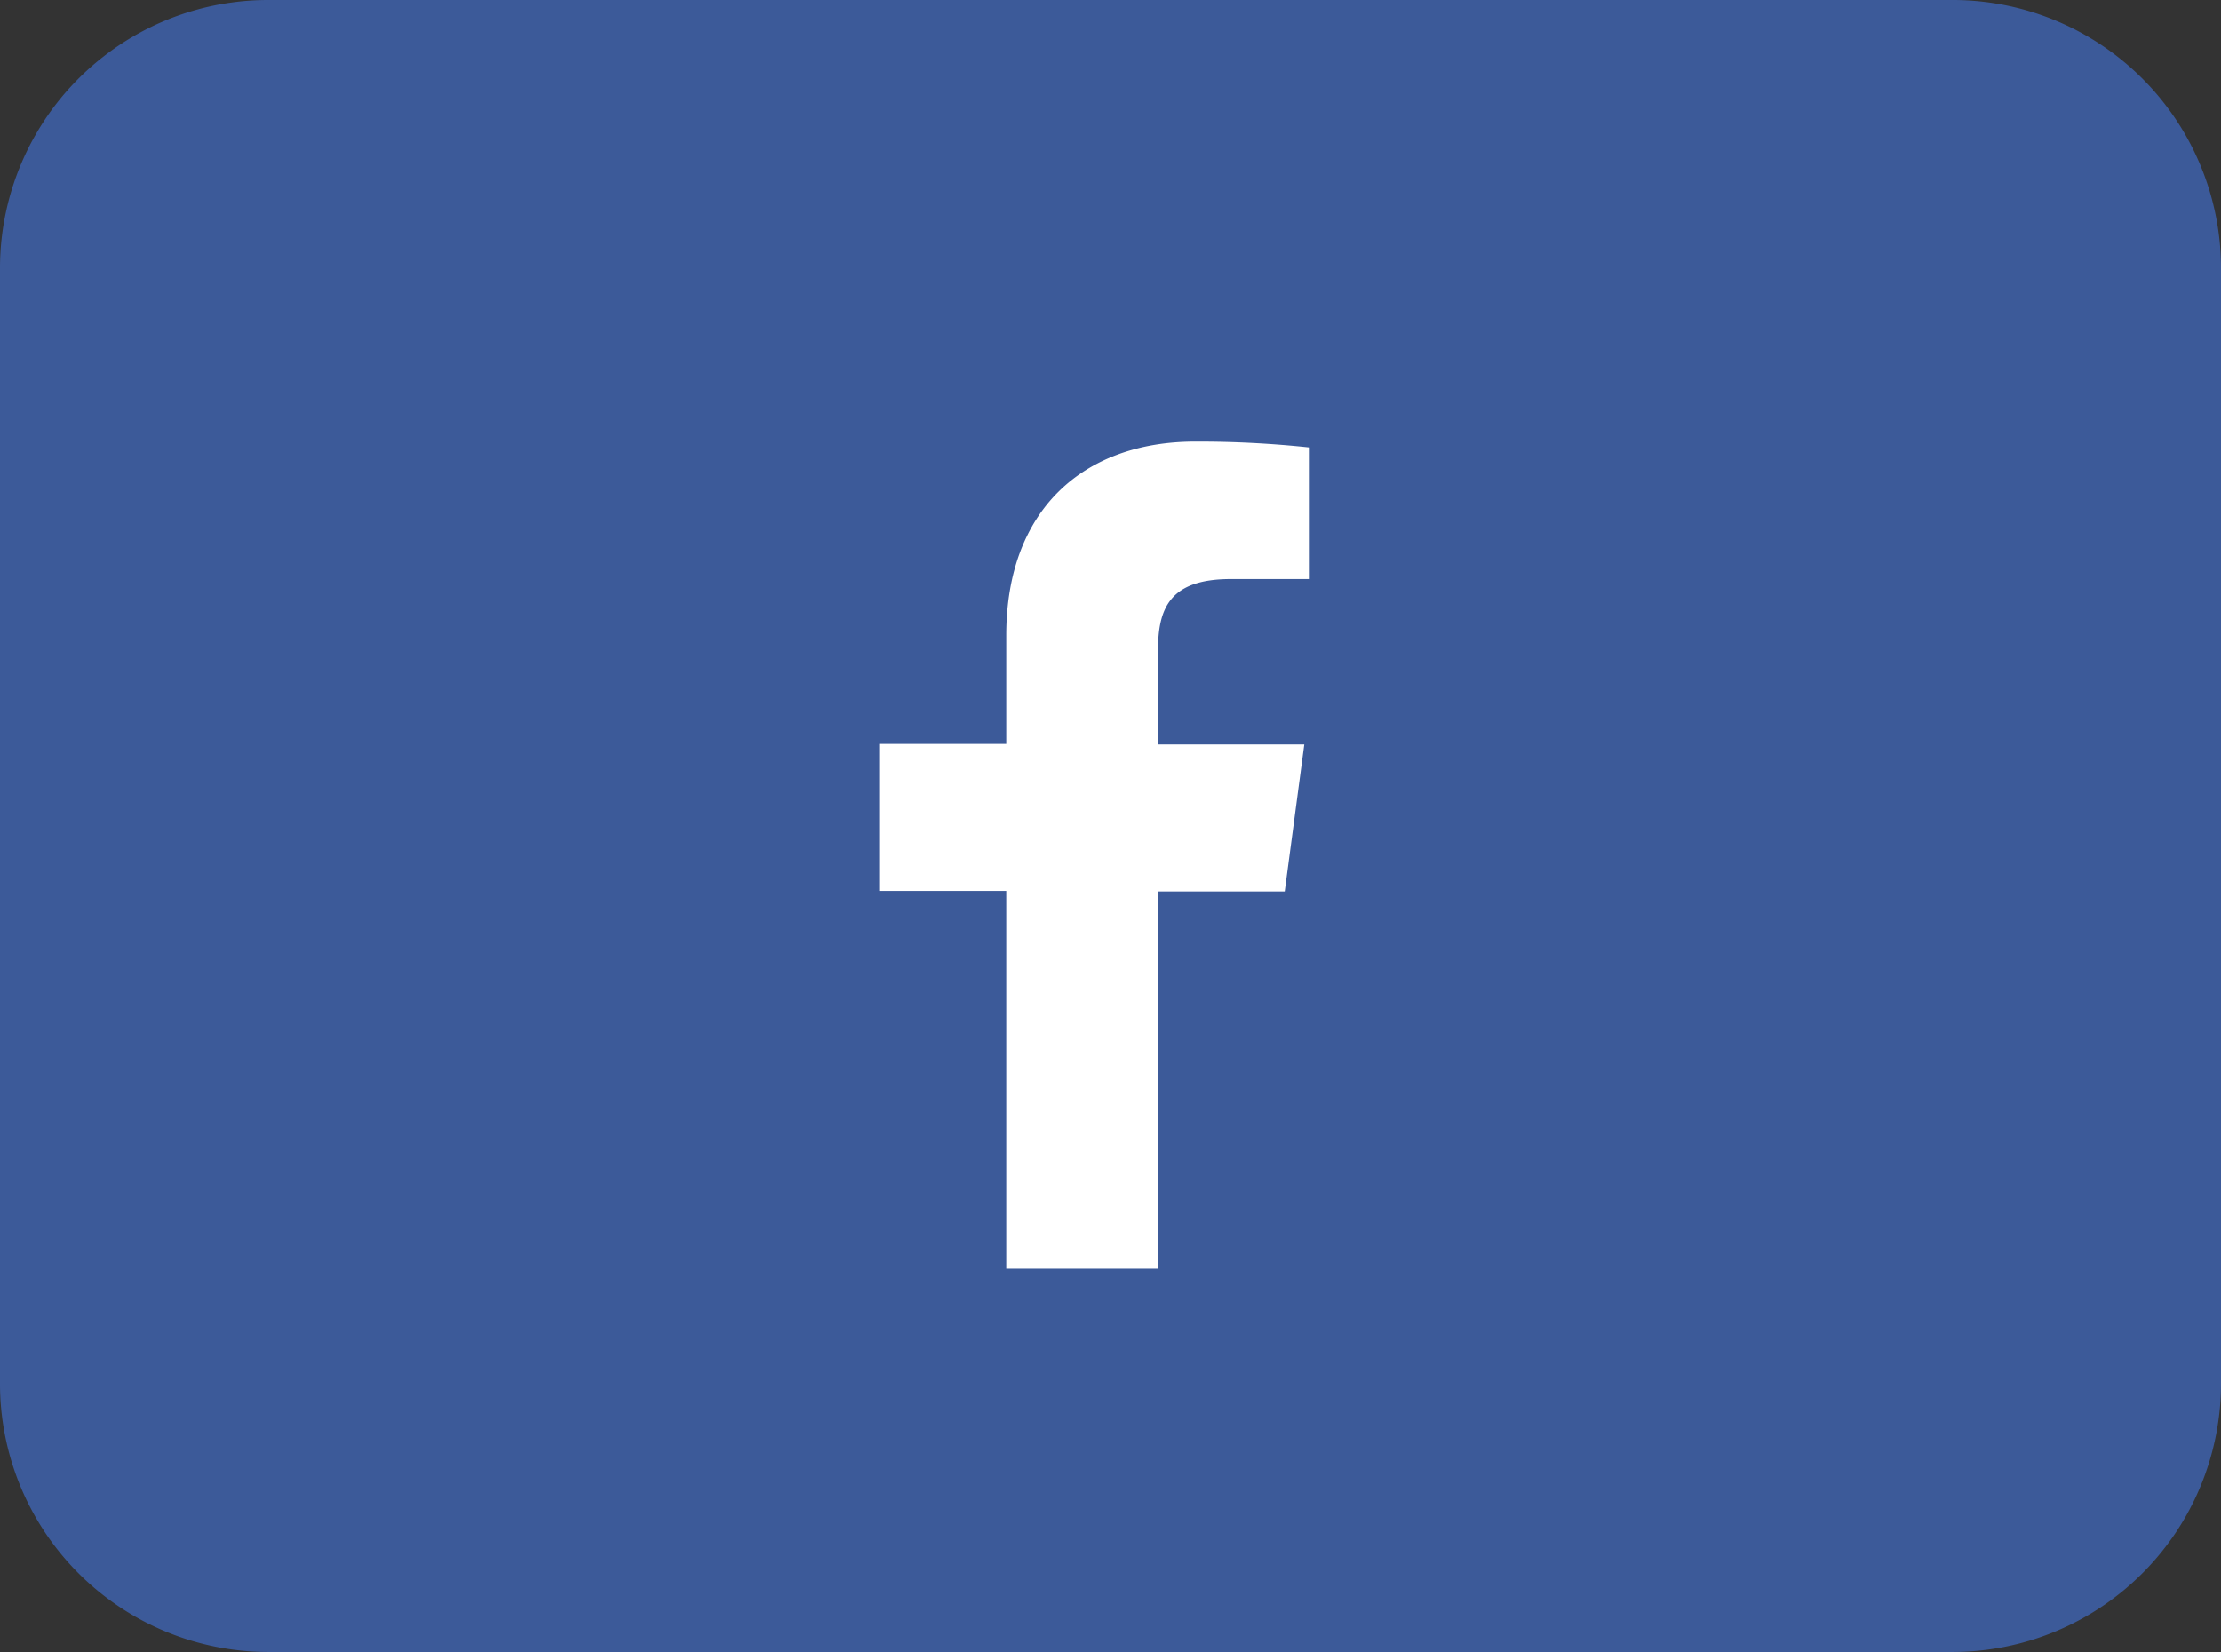 <svg xmlns="http://www.w3.org/2000/svg" viewBox="0 0 126.01 93.75"><rect x="0" y="0" width="126.01" height="93.75" fill="#333333" stroke="none"/><title>Element 554</title><g id="Ebene_2" data-name="Ebene 2"><g id="Ebene_1-2" data-name="Ebene 1"><path d="M15.13.5h95.74a14.73,14.73,0,0,1,14.64,14.81V78.43a14.74,14.74,0,0,1-14.64,14.82H15.13A14.73,14.73,0,0,1,.5,78.43V15.31A14.72,14.72,0,0,1,15.13.5Z" style="fill:#3c5a99;stroke:#3c5a99;stroke-miterlimit:10"/><path id="f" d="M65.7,72V50.59h7.19L74,42.25H65.7V36.92c0-2.42.68-4.06,4.14-4.06h4.42V25.39a59.59,59.59,0,0,0-6.44-.33c-6.37,0-10.73,3.89-10.73,11v6.16H49.88v8.34h7.21V72Z" style="fill:#fff"/></g></g></svg>